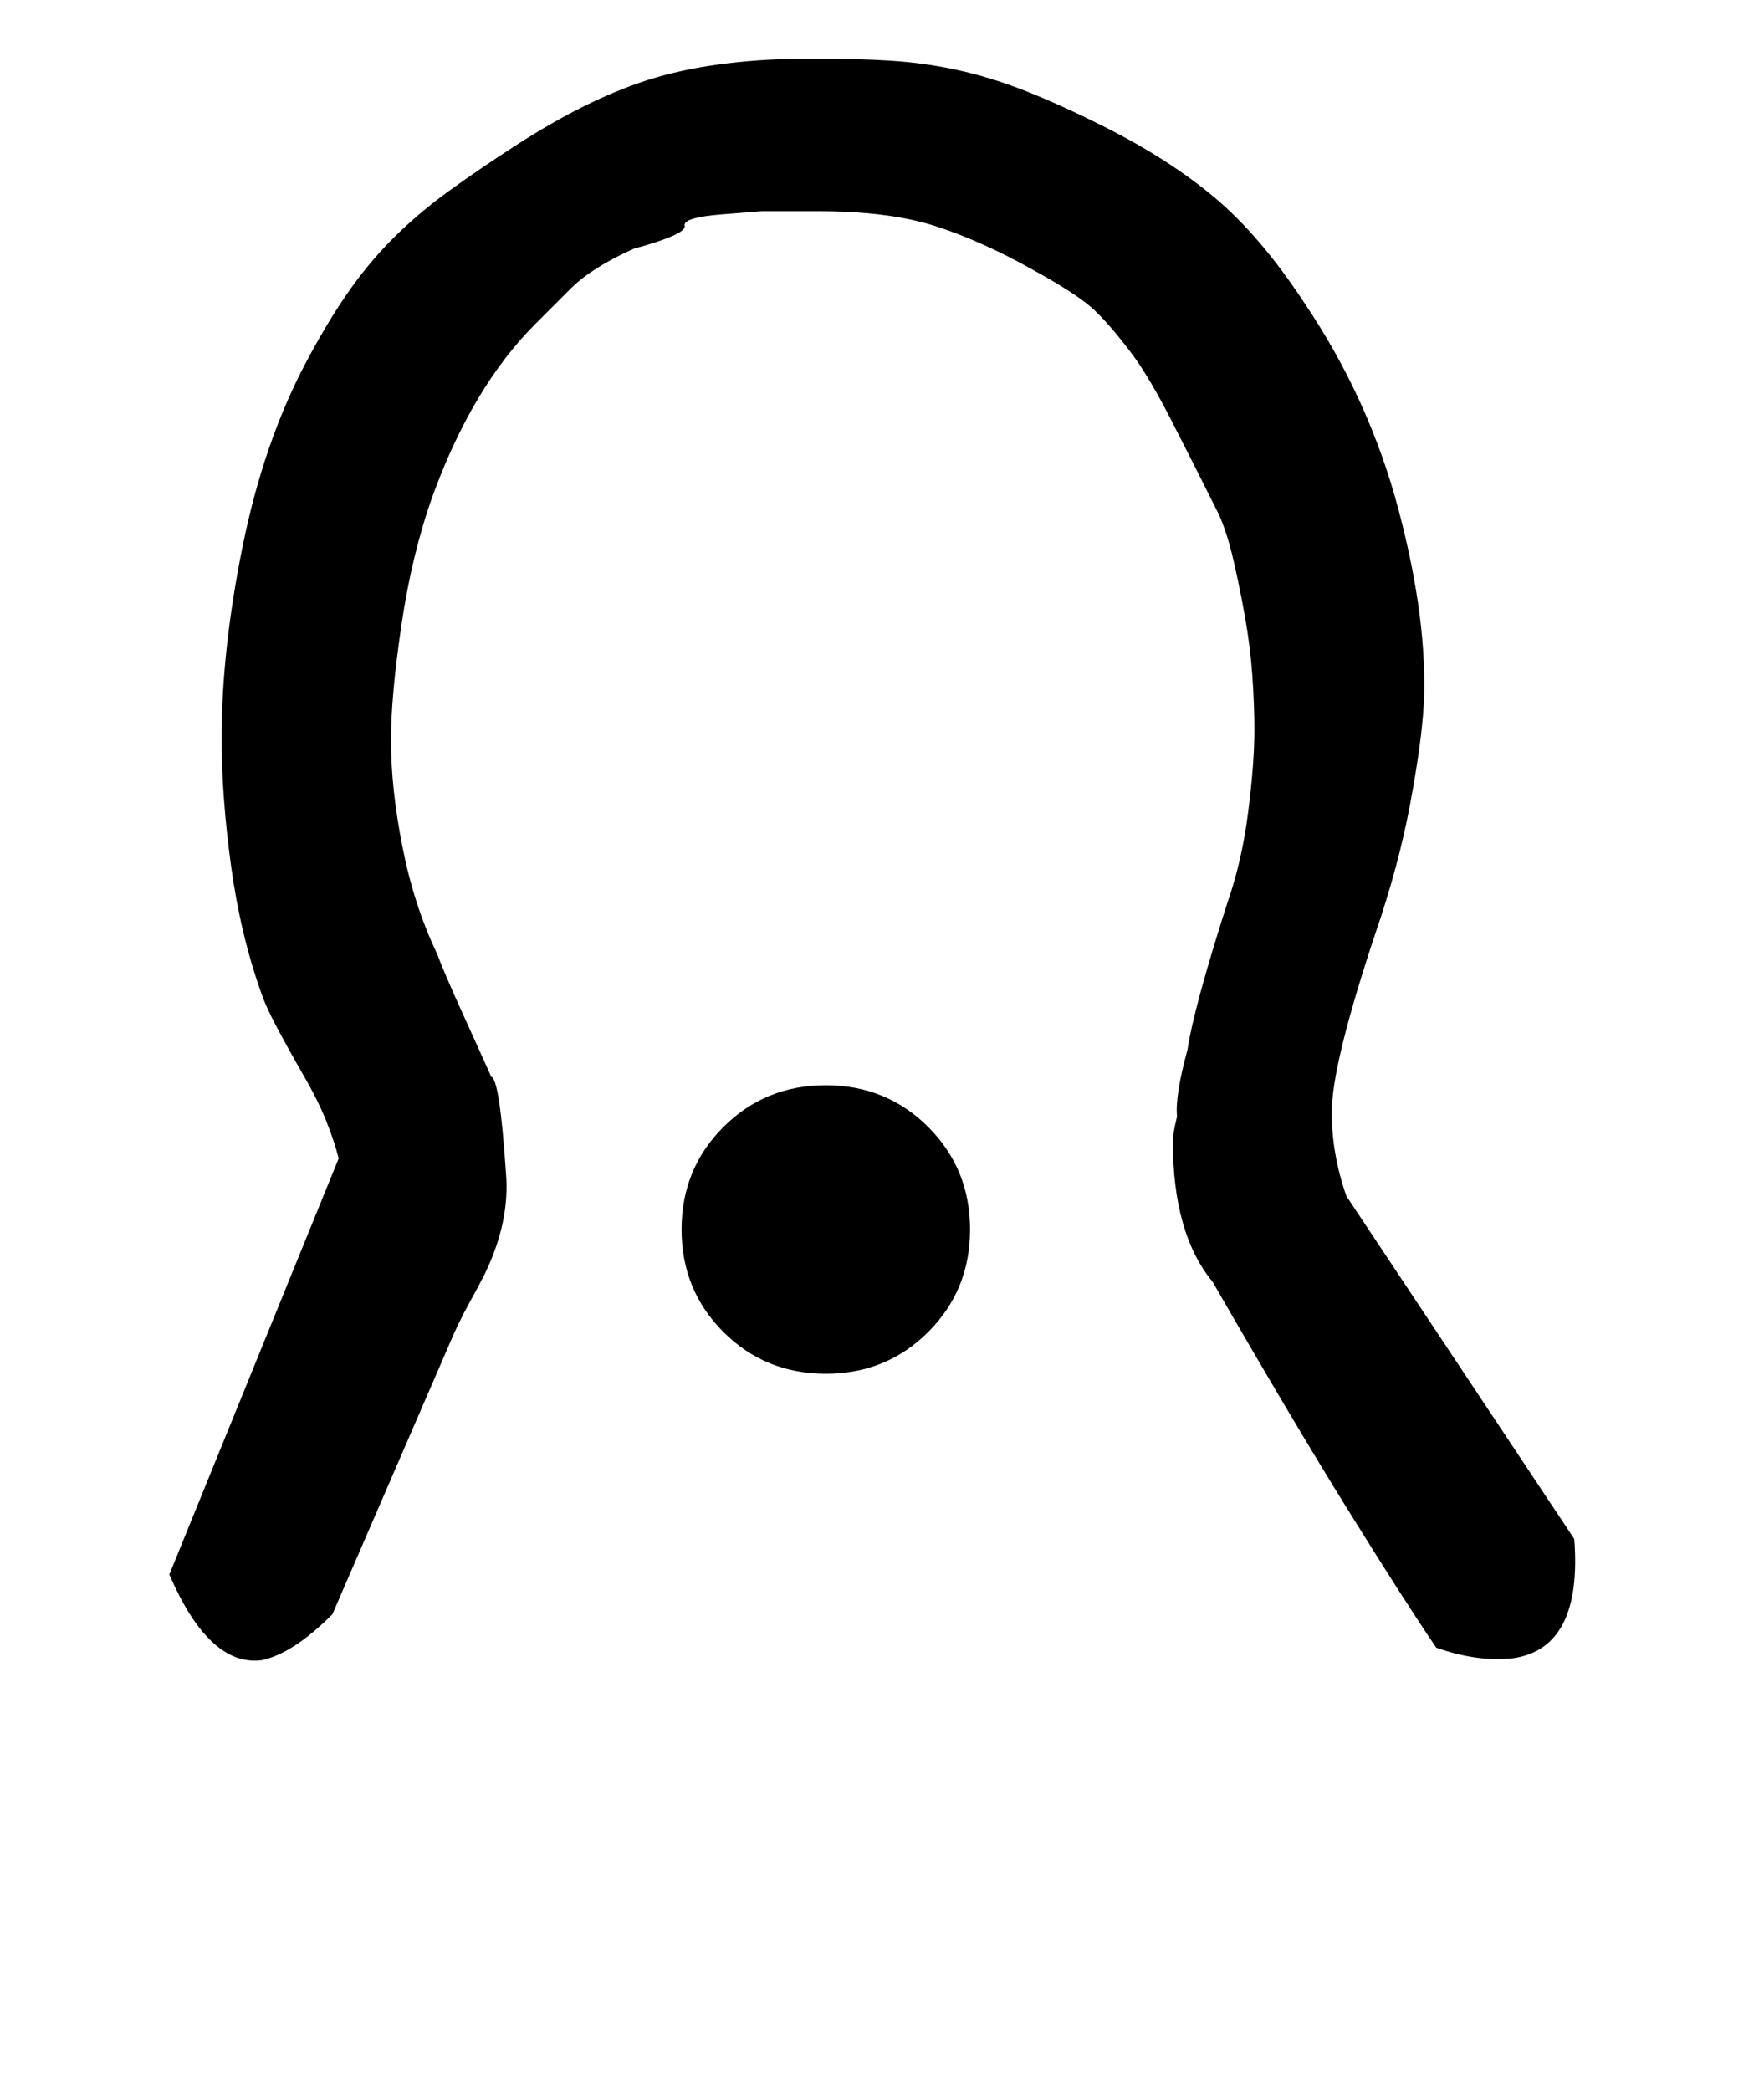 <!-- Generated by IcoMoon.io -->
<svg version="1.1" xmlns="http://www.w3.org/2000/svg" width="27" height="32" viewBox="0 0 27 32">
<title>two</title>
<path d="M18.176 16.064q0.096-0.64 0.608-2.24 0.224-0.64 0.32-1.392t0.096-1.264q0-0.384-0.032-0.832t-0.112-0.896-0.176-0.864-0.224-0.704q-0.416-0.832-0.736-1.456t-0.576-0.976q-0.384-0.512-0.64-0.736t-0.896-0.576q-0.8-0.448-1.504-0.672t-1.792-0.224h-0.848t-0.608 0.048-0.576 0.176-0.784 0.352q-0.64 0.288-0.96 0.608l-0.544 0.544q-0.96 0.96-1.568 2.624-0.32 0.896-0.48 1.984t-0.16 1.76q0 0.736 0.176 1.632t0.528 1.632q0.096 0.256 0.304 0.72t0.528 1.168q0.128 0.032 0.224 1.472 0.064 0.736-0.32 1.536-0.096 0.192-0.256 0.48t-0.32 0.672l-1.76 4.064q-0.608 0.608-1.088 0.704-0.8 0.096-1.408-1.312l2.592-6.368q-0.064-0.256-0.192-0.576t-0.352-0.704q-0.256-0.448-0.416-0.752t-0.224-0.496q-0.32-0.896-0.464-1.952t-0.144-1.952q0-1.344 0.32-2.928t0.96-2.8q0.32-0.608 0.64-1.072t0.704-0.848 0.848-0.72 1.008-0.688q1.184-0.768 2.176-1.056t2.4-0.288q0.64 0 1.168 0.032t1.040 0.144 1.040 0.32 1.168 0.528q1.024 0.512 1.728 1.104t1.376 1.616q0.992 1.472 1.44 3.168t0.384 2.976q-0.032 0.576-0.208 1.52t-0.528 1.968q-0.672 2.016-0.672 2.752 0 0.64 0.224 1.28l3.488 5.248q0.128 1.664-0.928 1.824-0.544 0.064-1.184-0.16-0.48-0.704-1.344-2.096t-2.080-3.504q-0.608-0.736-0.608-2.144 0-0.128 0.064-0.384-0.032-0.32 0.16-1.024zM10.432 18.816q0-0.928 0.64-1.568t1.568-0.64 1.568 0.64 0.64 1.568-0.64 1.568-1.568 0.64-1.568-0.64-0.64-1.568z"></path>
</svg>
